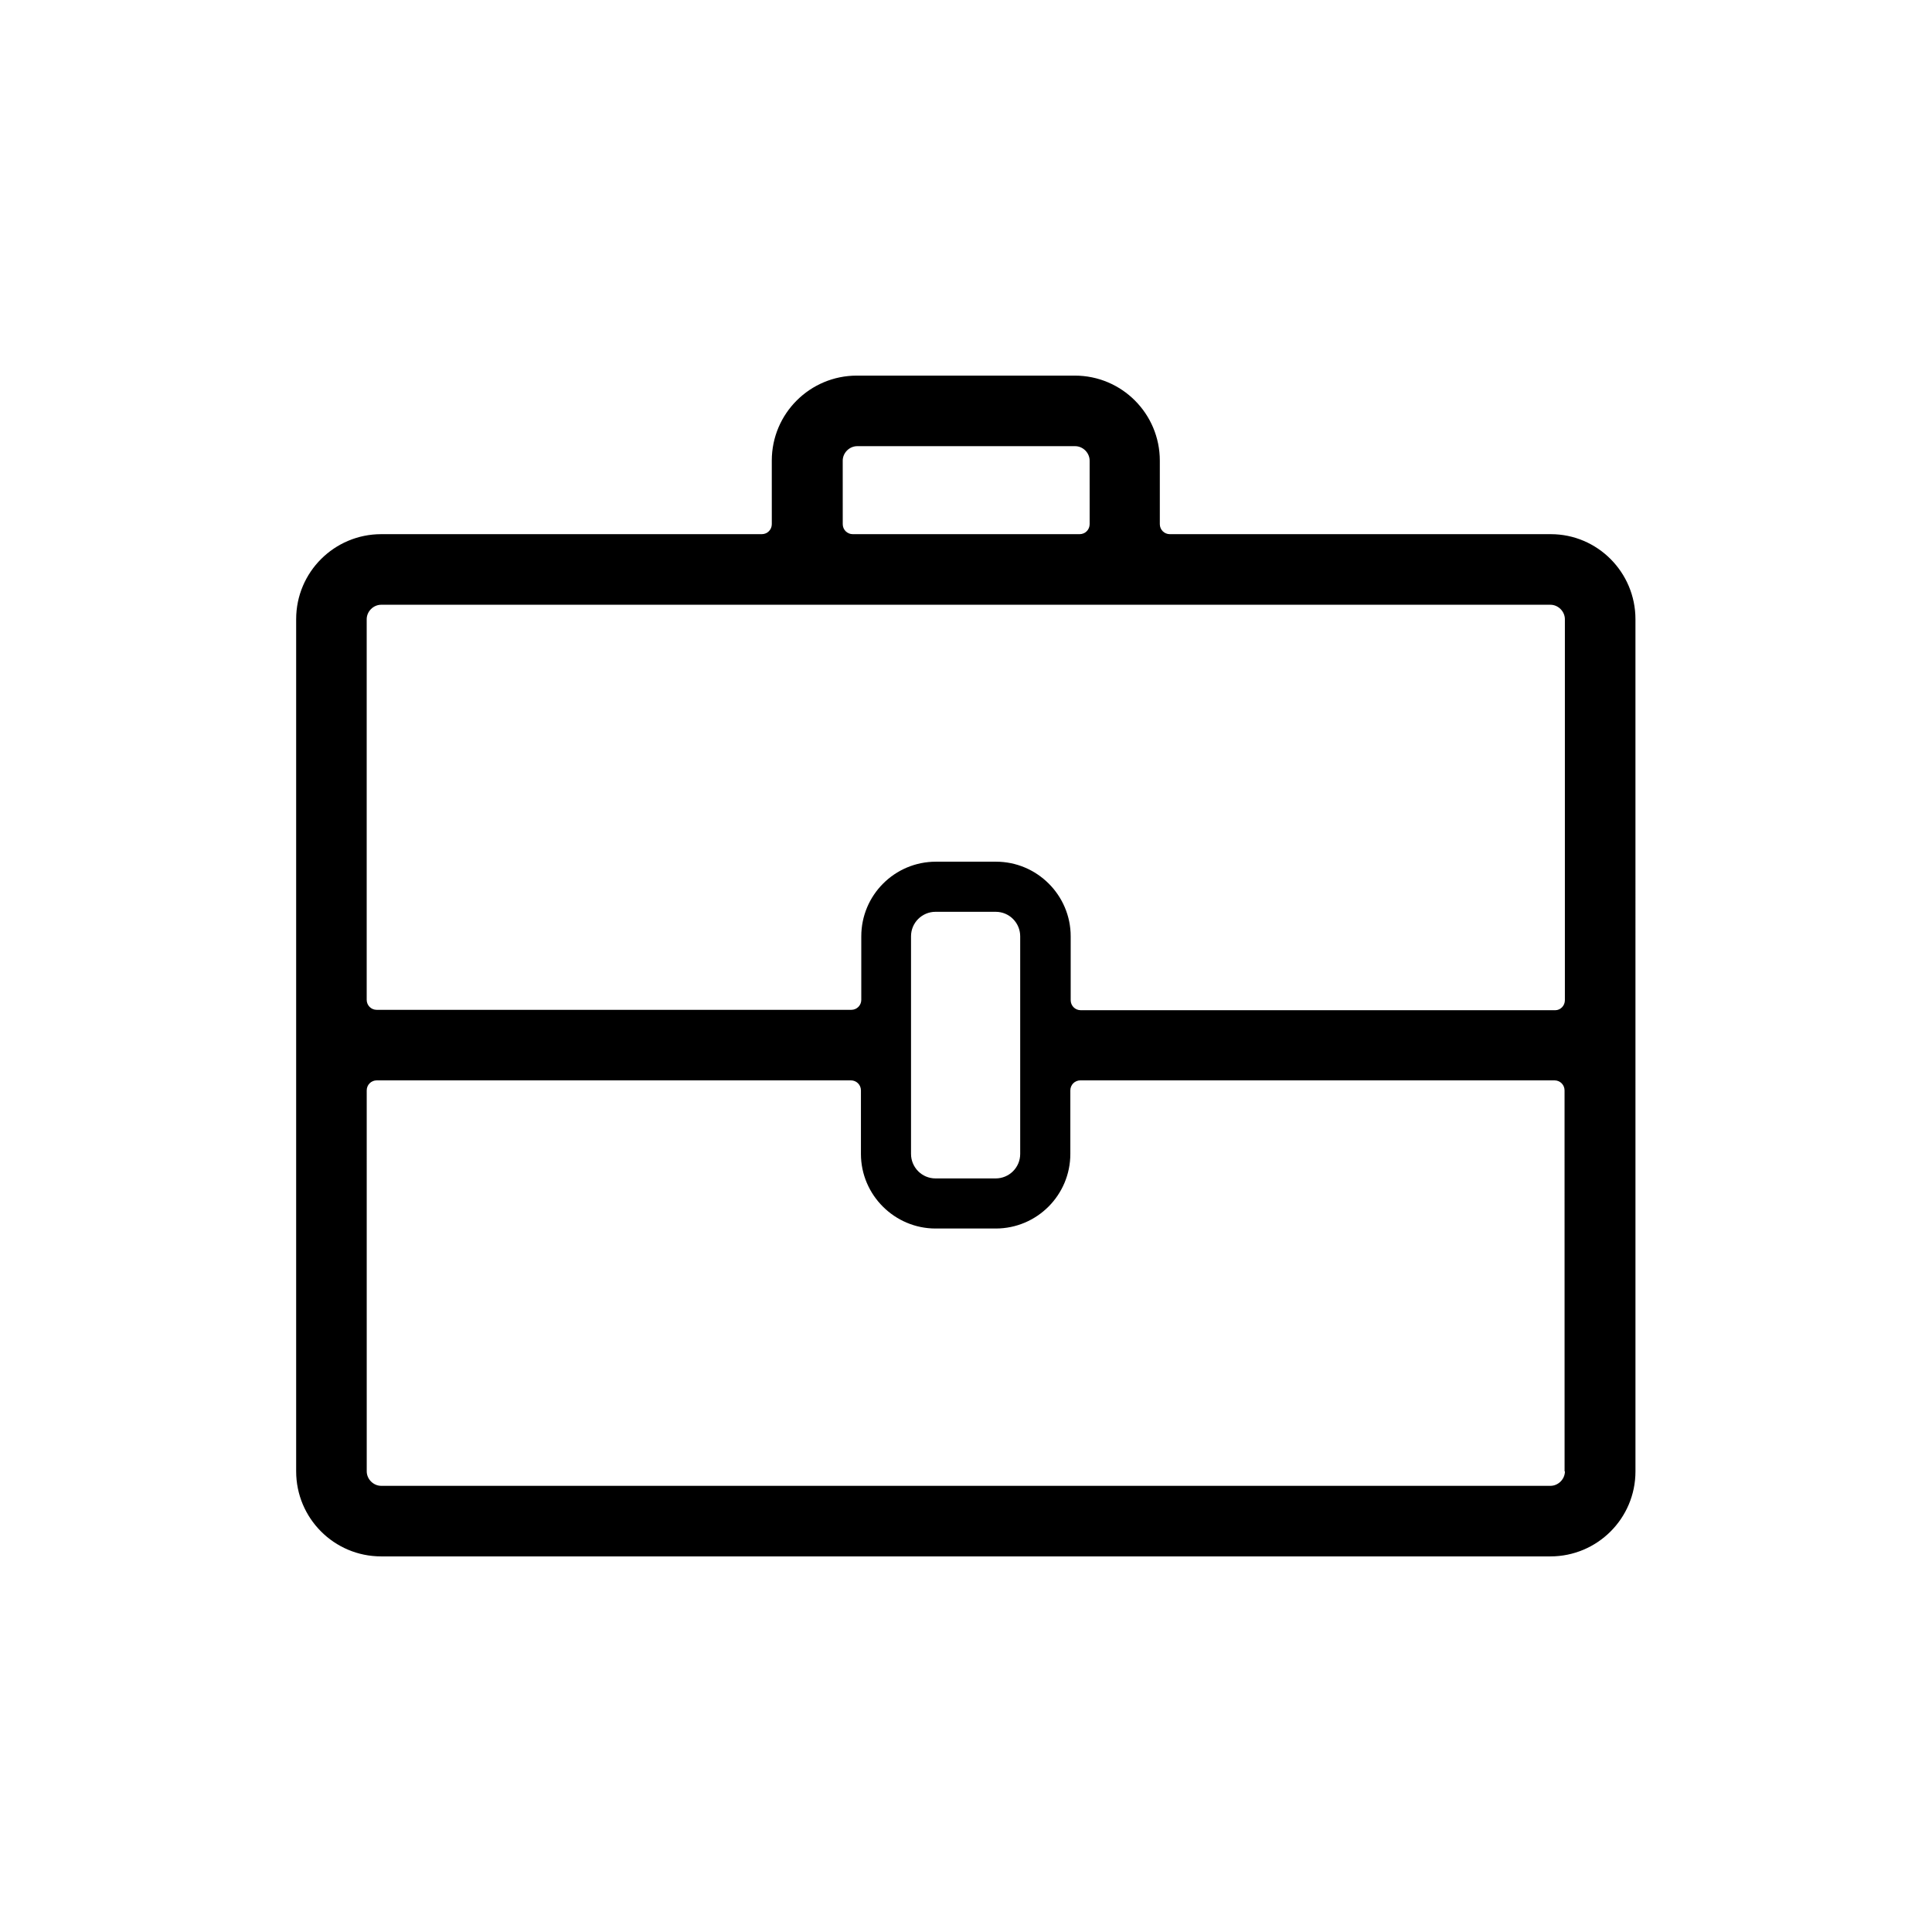 <?xml version="1.0" encoding="UTF-8"?>
<!-- Uploaded to: ICON Repo, www.svgrepo.com, Generator: ICON Repo Mixer Tools -->
<svg fill="#000000" width="800px" height="800px" version="1.1" viewBox="144 144 512 512" xmlns="http://www.w3.org/2000/svg">
 <path d="m554.98 285.56h-100.96c-1.477 0-2.656-1.18-2.656-2.656v-16.828c0-12.398-10.035-22.535-22.535-22.535h-57.762c-12.398 0-22.535 10.035-22.535 22.535l0.004 16.828c0 1.477-1.18 2.656-2.656 2.656h-100.86c-12.398 0-22.535 10.035-22.535 22.535v225.83c0 12.398 10.035 22.535 22.535 22.535h309.86c12.398 0 22.535-10.035 22.535-22.535l-0.004-225.83c0-12.398-10.035-22.535-22.434-22.535zm-187.65-19.484c0-2.066 1.77-3.836 3.836-3.836h57.762c2.066 0 3.836 1.77 3.836 3.836l0.004 16.828c0 1.477-1.18 2.656-2.656 2.656h-60.121c-1.477 0-2.656-1.18-2.656-2.656zm191.39 267.85c0 2.066-1.77 3.836-3.836 3.836h-309.86c-2.066 0-3.836-1.77-3.836-3.836l-0.004-100.96c0-1.477 1.18-2.656 2.656-2.656h125.66c1.477 0 2.656 1.18 2.656 2.656v16.828c0 10.922 8.953 19.777 19.777 19.777h15.941c10.922 0 19.777-8.855 19.777-19.777v-16.828c0-1.477 1.18-2.656 2.656-2.656h125.66c1.477 0 2.656 1.18 2.656 2.656l0.008 100.96zm-173.29-122.21v-19.582c0-3.641 2.953-6.496 6.496-6.496h15.941c3.641 0 6.496 2.953 6.496 6.496v57.664c0 3.641-2.953 6.496-6.496 6.496h-15.941c-3.641 0-6.496-2.953-6.496-6.496zm170.73 0h-125.76c-1.477 0-2.656-1.18-2.656-2.656v-16.926c0-10.922-8.953-19.777-19.777-19.777h-15.941c-10.922 0-19.777 8.855-19.777 19.777v16.828c0 1.477-1.18 2.656-2.656 2.656h-125.76c-1.477 0-2.656-1.18-2.656-2.656v-100.86c0-2.066 1.77-3.836 3.836-3.836h309.86c2.066 0 3.836 1.77 3.836 3.836v100.96c0.004 1.477-1.176 2.656-2.555 2.656z"/>
</svg>